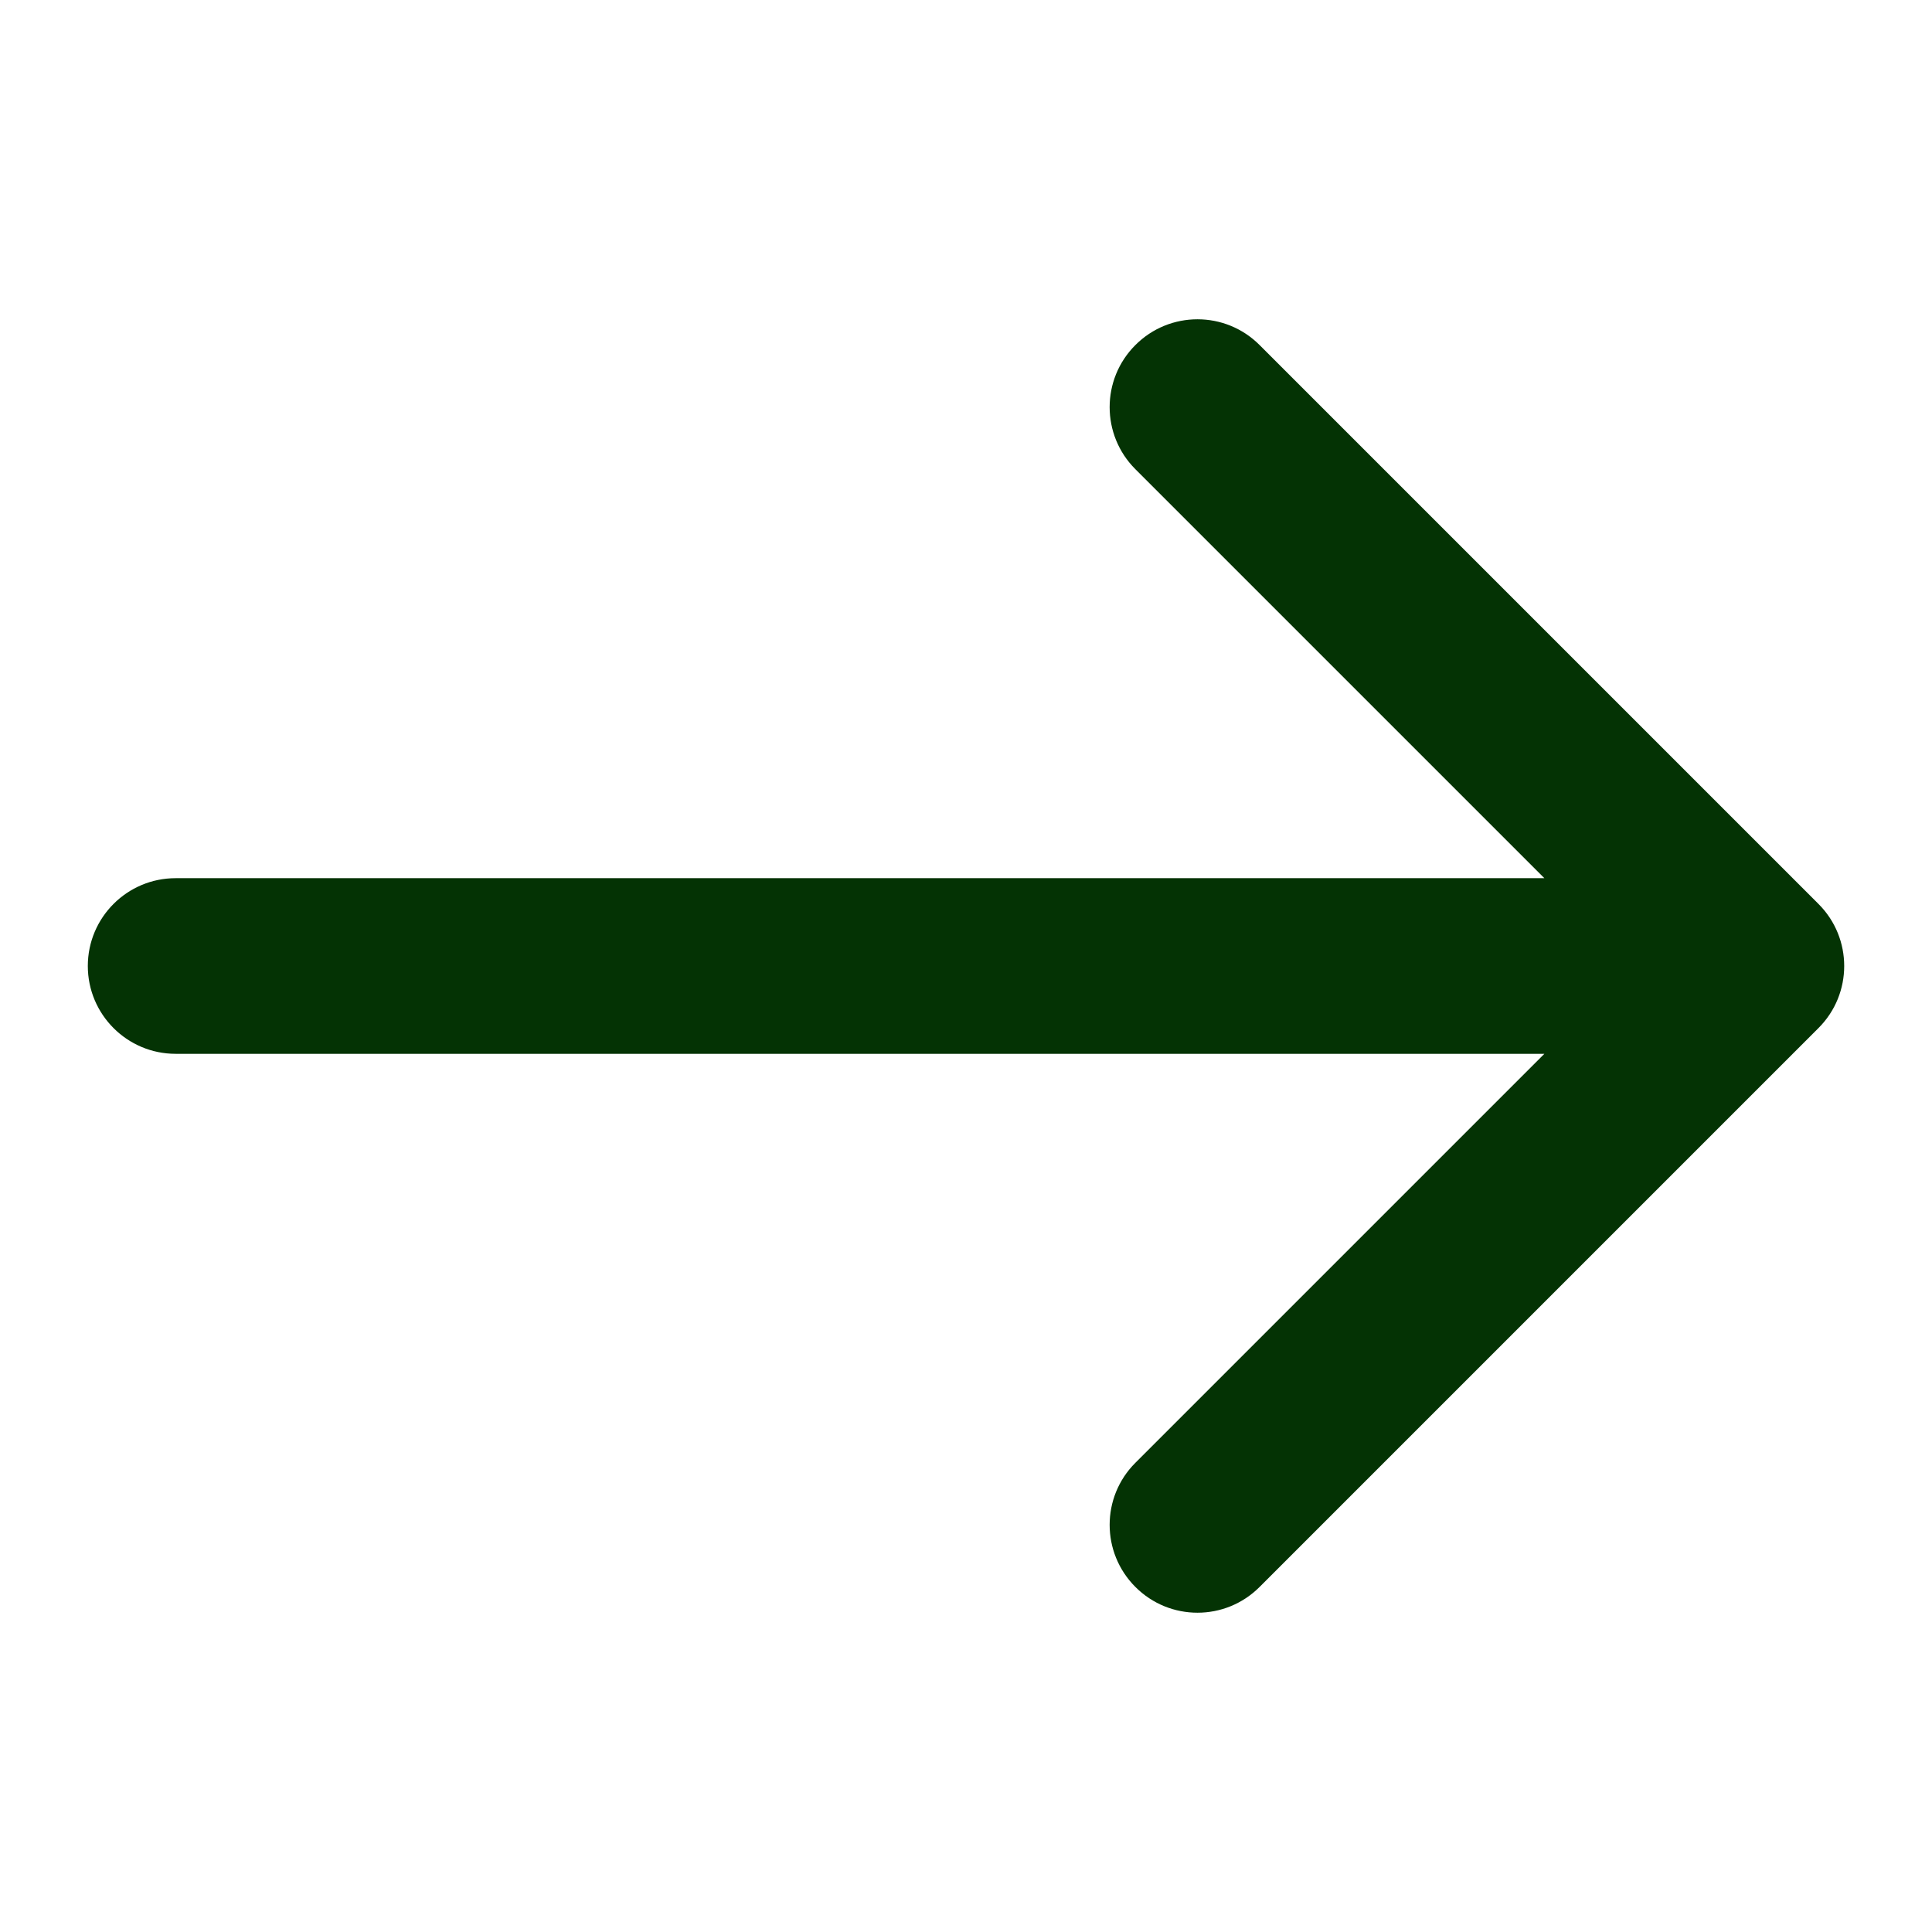 <?xml version="1.0" encoding="utf-8"?>
<svg xmlns="http://www.w3.org/2000/svg" fill="none" height="100%" overflow="visible" preserveAspectRatio="none" style="display: block;" viewBox="0 0 22 22" width="100%">
<g id="Arrow">
<path d="M2 10C1.448 10 1 10.448 1 11C1 11.552 1.448 12 2 12V11V10ZM20.707 11.707C21.098 11.317 21.098 10.683 20.707 10.293L14.343 3.929C13.953 3.538 13.319 3.538 12.929 3.929C12.538 4.319 12.538 4.953 12.929 5.343L18.586 11L12.929 16.657C12.538 17.047 12.538 17.68 12.929 18.071C13.319 18.462 13.953 18.462 14.343 18.071L20.707 11.707ZM2 11V12H20V11V10H2V11Z" fill="#043304" id="Arrow 2"/>
</g>
</svg>